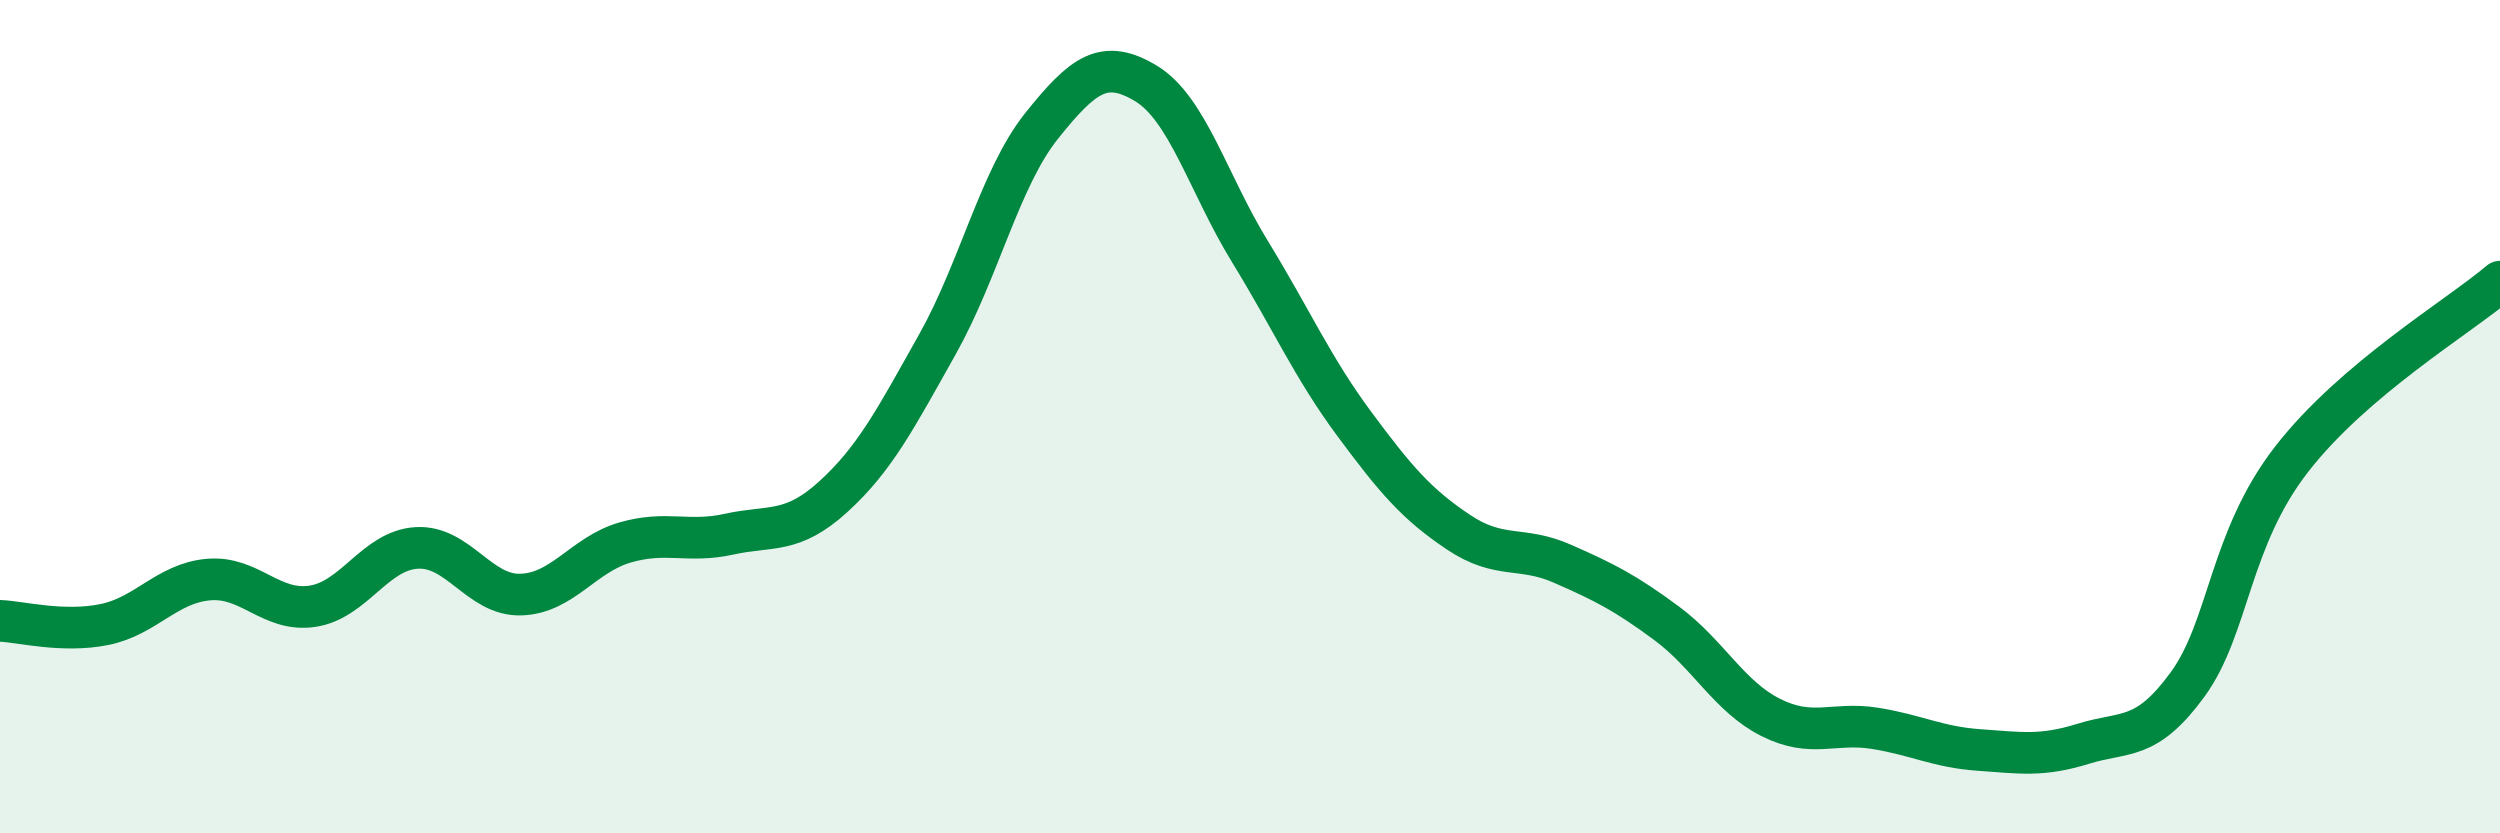 
    <svg width="60" height="20" viewBox="0 0 60 20" xmlns="http://www.w3.org/2000/svg">
      <path
        d="M 0,14.9 C 0.5,14.92 1.5,15.19 2.5,14.99 C 3.5,14.79 4,14 5,13.91 C 6,13.82 6.5,14.7 7.5,14.55 C 8.5,14.4 9,13.21 10,13.15 C 11,13.09 11.5,14.3 12.5,14.27 C 13.5,14.24 14,13.31 15,13.02 C 16,12.73 16.5,13.04 17.5,12.82 C 18.5,12.6 19,12.83 20,11.92 C 21,11.01 21.5,10.04 22.5,8.26 C 23.5,6.48 24,4.27 25,3.02 C 26,1.77 26.5,1.4 27.5,2 C 28.5,2.6 29,4.41 30,6.04 C 31,7.67 31.5,8.82 32.5,10.17 C 33.5,11.52 34,12.1 35,12.77 C 36,13.44 36.5,13.09 37.5,13.53 C 38.5,13.97 39,14.22 40,14.96 C 41,15.7 41.5,16.72 42.5,17.22 C 43.5,17.72 44,17.32 45,17.48 C 46,17.64 46.5,17.93 47.5,18 C 48.5,18.07 49,18.16 50,17.85 C 51,17.54 51.5,17.8 52.5,16.43 C 53.5,15.06 53.5,12.95 55,11.02 C 56.5,9.09 59,7.61 60,6.76L60 20L0 20Z"
        fill="#008740"
        opacity="0.1"
        stroke-linecap="round"
        stroke-linejoin="round"
      />
      <path
        d="M 0,14.9 C 0.5,14.92 1.5,15.19 2.5,14.99 C 3.5,14.79 4,14 5,13.91 C 6,13.82 6.5,14.7 7.5,14.55 C 8.5,14.4 9,13.21 10,13.15 C 11,13.09 11.5,14.3 12.5,14.27 C 13.5,14.24 14,13.31 15,13.02 C 16,12.73 16.5,13.04 17.5,12.82 C 18.5,12.6 19,12.83 20,11.92 C 21,11.01 21.5,10.04 22.5,8.26 C 23.5,6.48 24,4.27 25,3.02 C 26,1.77 26.5,1.4 27.5,2 C 28.5,2.6 29,4.41 30,6.04 C 31,7.67 31.5,8.82 32.5,10.17 C 33.5,11.52 34,12.1 35,12.77 C 36,13.44 36.5,13.09 37.5,13.53 C 38.5,13.97 39,14.22 40,14.96 C 41,15.7 41.5,16.72 42.5,17.22 C 43.5,17.72 44,17.32 45,17.48 C 46,17.64 46.5,17.93 47.5,18 C 48.5,18.07 49,18.16 50,17.85 C 51,17.54 51.5,17.8 52.5,16.43 C 53.5,15.06 53.5,12.95 55,11.02 C 56.5,9.09 59,7.61 60,6.76"
        stroke="#008740"
        stroke-width="1"
        fill="none"
        stroke-linecap="round"
        stroke-linejoin="round"
      />
    </svg>
  